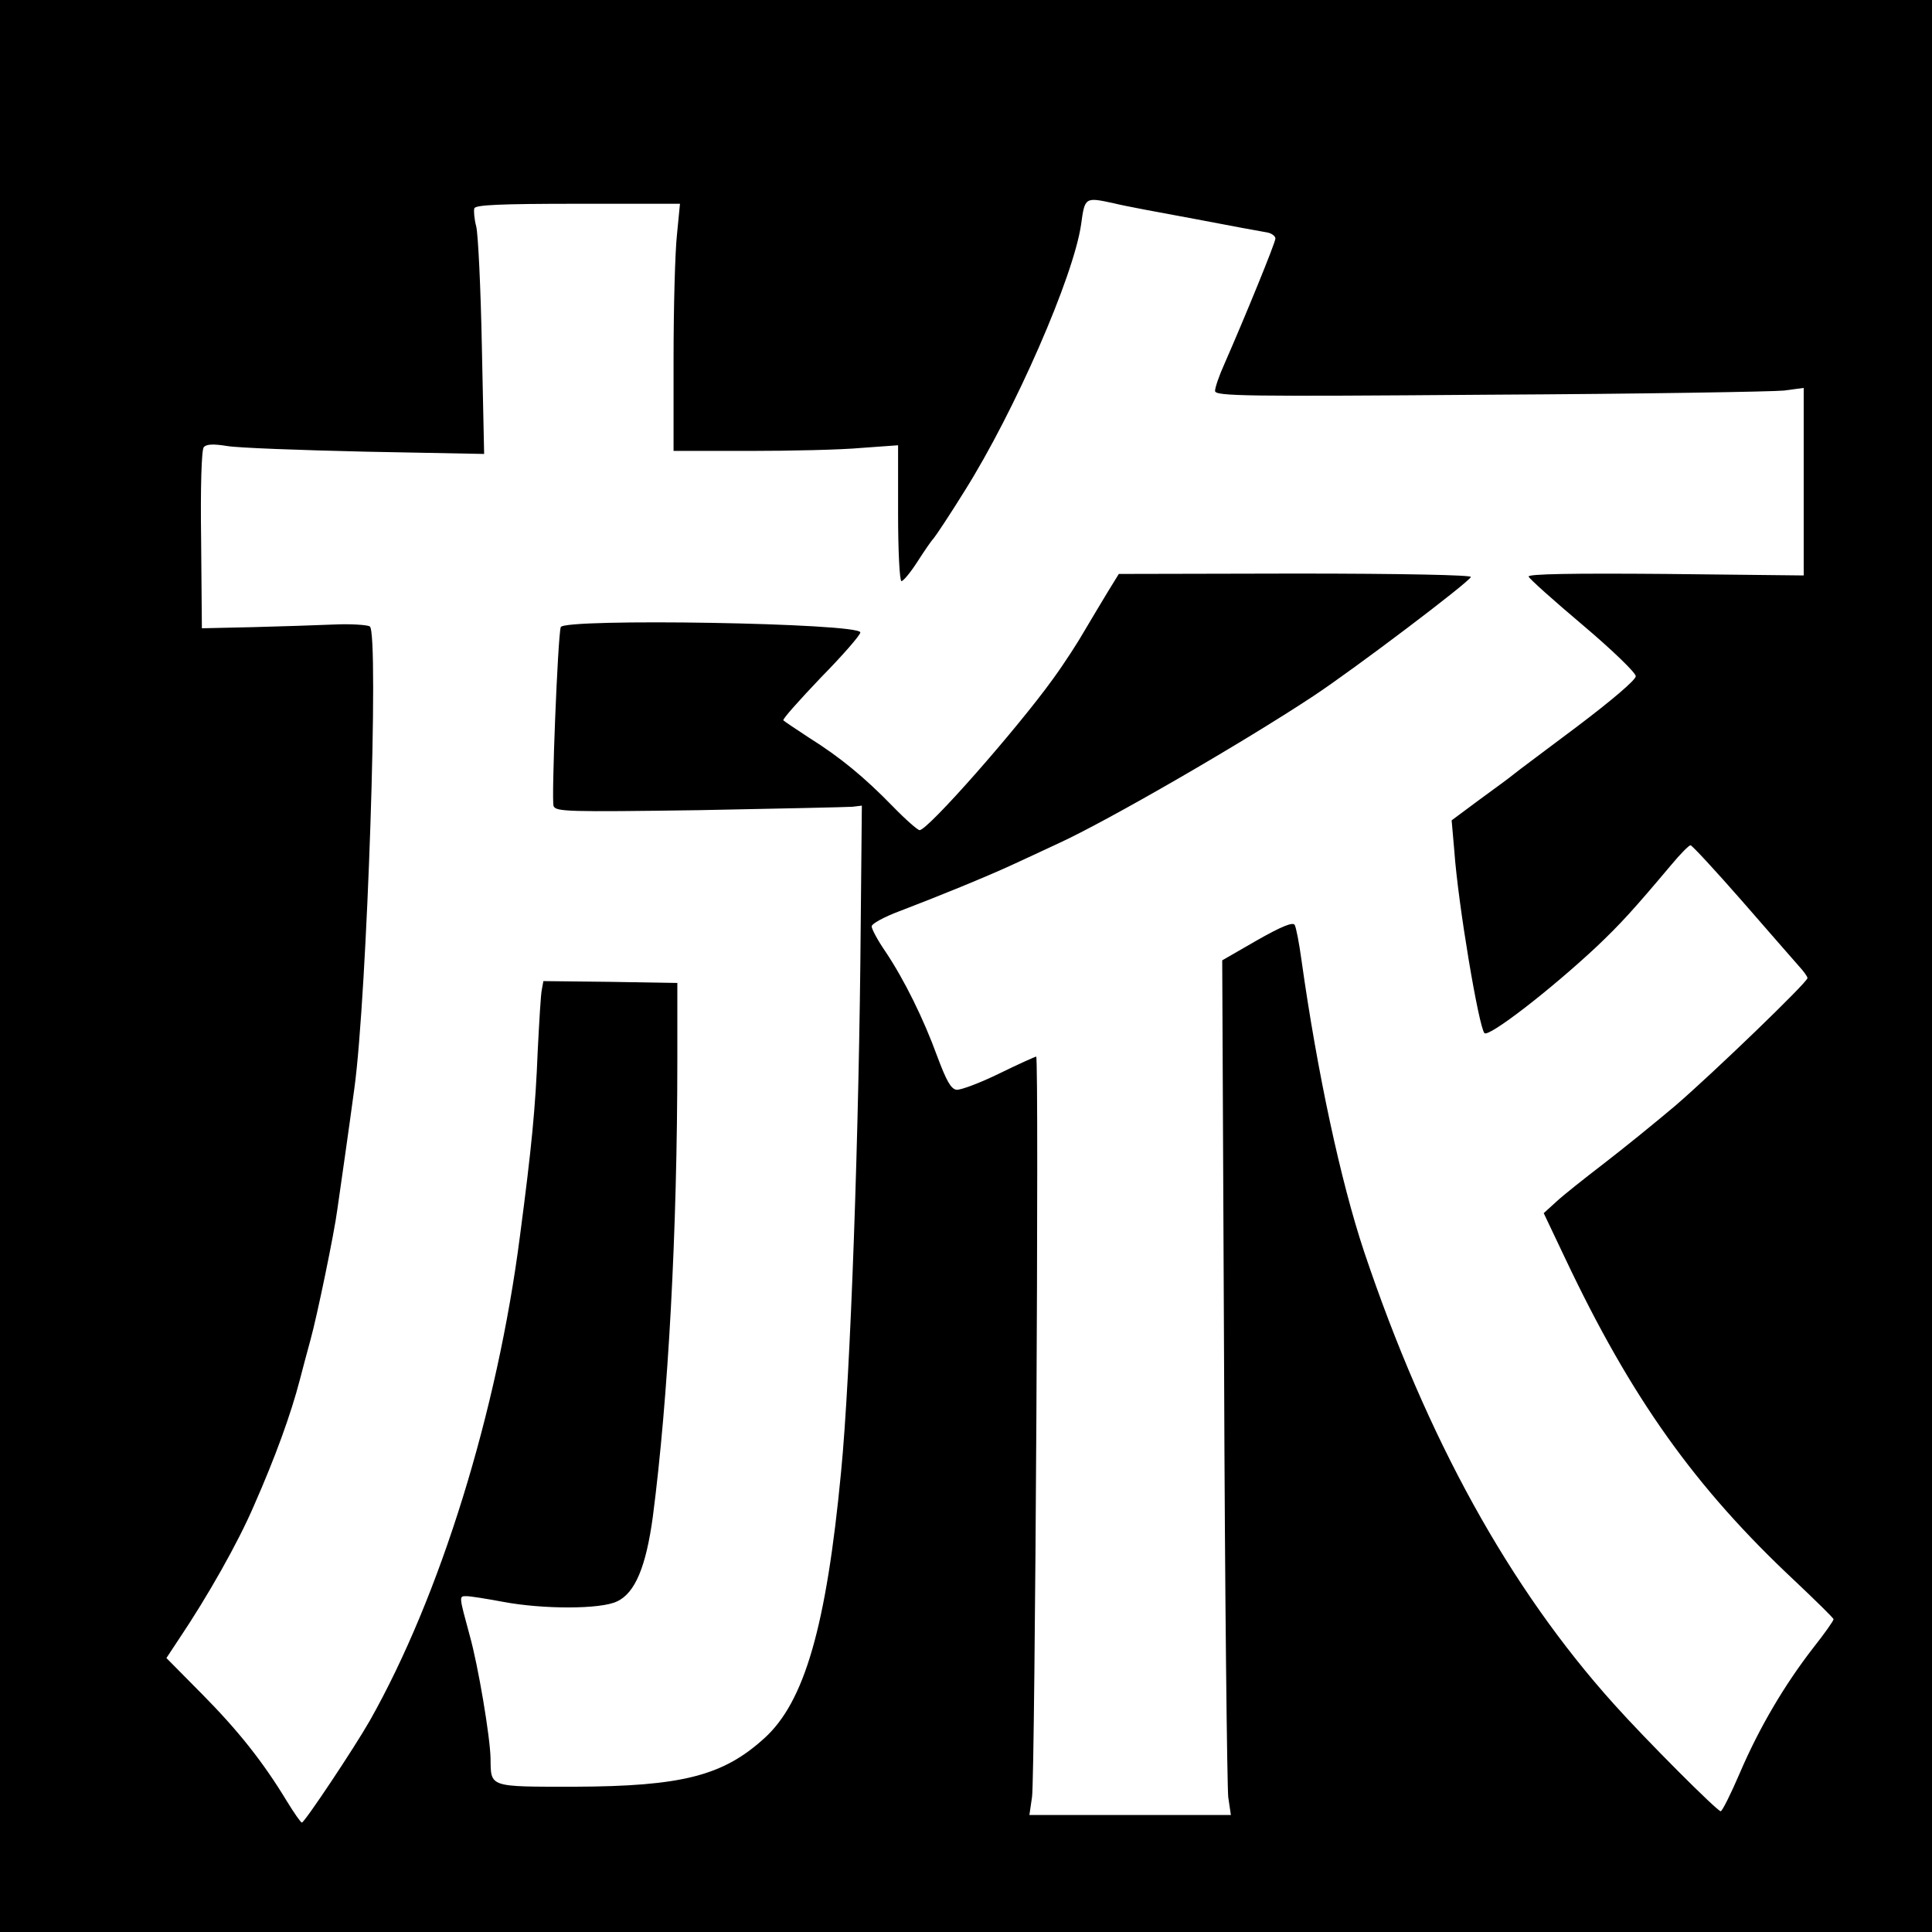 <?xml version="1.0" standalone="no"?>
<!DOCTYPE svg PUBLIC "-//W3C//DTD SVG 20010904//EN"
 "http://www.w3.org/TR/2001/REC-SVG-20010904/DTD/svg10.dtd">
<svg version="1.0" xmlns="http://www.w3.org/2000/svg"
 width="512pt" height="512pt" viewBox="0 0 512 512"
 preserveAspectRatio="xMidYMid meet">
<g transform="translate(0,512) scale(0.1,-0.1)"
fill="#000000" stroke="none">
<path d="M0 2560 l0 -2560 2560 0 2560 0 0 2560 0 2560 -2560 0 -2560 0 0
-2560z m2953 2021 c23 -6 119 -24 212 -41 94 -18 180 -34 193 -36 12 -2 22
-10 22 -16 0 -11 -81 -209 -135 -332 -14 -31 -25 -63 -25 -72 0 -14 79 -15
728 -10 400 2 751 8 780 11 l52 7 0 -249 0 -248 -366 4 c-249 2 -365 0 -363
-7 2 -6 67 -64 144 -129 77 -65 140 -126 140 -135 0 -10 -65 -65 -155 -133
-85 -64 -162 -121 -170 -128 -8 -7 -48 -36 -89 -66 l-74 -55 7 -80 c10 -142
65 -468 80 -484 12 -11 174 114 298 230 63 60 96 96 197 216 24 29 47 52 51
52 4 0 65 -66 136 -147 71 -82 139 -159 151 -173 13 -14 23 -28 23 -32 0 -11
-249 -251 -350 -338 -52 -44 -137 -113 -189 -153 -52 -40 -109 -85 -127 -102
l-33 -30 57 -120 c175 -370 344 -607 609 -855 55 -52 102 -98 102 -101 1 -3
-23 -37 -53 -75 -77 -99 -144 -213 -195 -332 -24 -56 -47 -102 -51 -102 -9 0
-198 189 -283 284 -276 307 -495 702 -662 1199 -62 186 -124 474 -166 773 -6
44 -14 86 -18 93 -5 8 -35 -4 -100 -41 l-92 -53 5 -1085 c2 -597 8 -1106 11
-1133 l7 -47 -267 0 -267 0 7 48 c8 53 19 1962 11 1962 -2 0 -47 -20 -98 -45
-51 -25 -102 -44 -113 -43 -15 2 -27 24 -51 88 -36 99 -87 203 -138 279 -20
29 -36 59 -36 66 0 7 33 25 73 40 100 38 232 92 297 122 30 14 87 40 125 58
131 60 489 267 675 390 109 72 413 302 418 316 2 5 -177 9 -465 9 l-468 -1
-29 -47 c-16 -26 -43 -72 -61 -102 -17 -30 -55 -89 -85 -130 -96 -133 -331
-400 -353 -400 -5 0 -37 28 -71 63 -75 77 -139 130 -222 182 -35 23 -65 43
-68 46 -3 3 42 53 99 113 58 59 105 113 105 120 0 25 -787 38 -794 14 -8 -28
-25 -458 -19 -474 6 -15 35 -16 387 -11 210 4 392 8 405 9 l25 3 -3 -315 c-4
-540 -27 -1195 -52 -1450 -39 -410 -97 -611 -204 -707 -109 -99 -218 -127
-503 -128 -228 0 -221 -2 -222 75 -1 57 -33 247 -55 325 -29 107 -29 105 -9
105 11 0 54 -7 97 -15 106 -20 259 -20 302 1 48 22 77 92 95 224 41 315 65
757 65 1210 l0 205 -177 3 -178 2 -4 -22 c-3 -13 -7 -86 -11 -163 -6 -151 -16
-255 -47 -490 -60 -467 -212 -956 -398 -1285 -41 -72 -173 -270 -180 -270 -3
0 -21 26 -40 57 -63 104 -129 187 -225 284 l-94 95 33 50 c76 113 157 256 199
354 56 127 98 242 122 335 7 28 20 75 28 105 17 61 63 283 71 345 3 22 12 85
20 140 8 55 19 136 25 180 34 246 66 1209 41 1225 -7 4 -50 7 -94 5 -45 -2
-142 -5 -216 -7 l-135 -3 -2 234 c-2 138 1 239 7 246 7 8 25 9 62 3 29 -5 194
-11 367 -15 l314 -6 -6 284 c-3 156 -10 300 -15 319 -5 19 -7 41 -5 48 4 9 68
12 275 12 l270 0 -8 -82 c-5 -46 -9 -193 -9 -328 l0 -245 200 0 c110 0 244 3
298 8 l97 7 0 -180 c0 -99 4 -180 9 -180 5 0 24 23 42 51 18 28 37 56 43 62 6
7 44 64 83 127 133 212 288 567 308 705 10 73 10 73 88 56z"/>
</g>
</svg>
